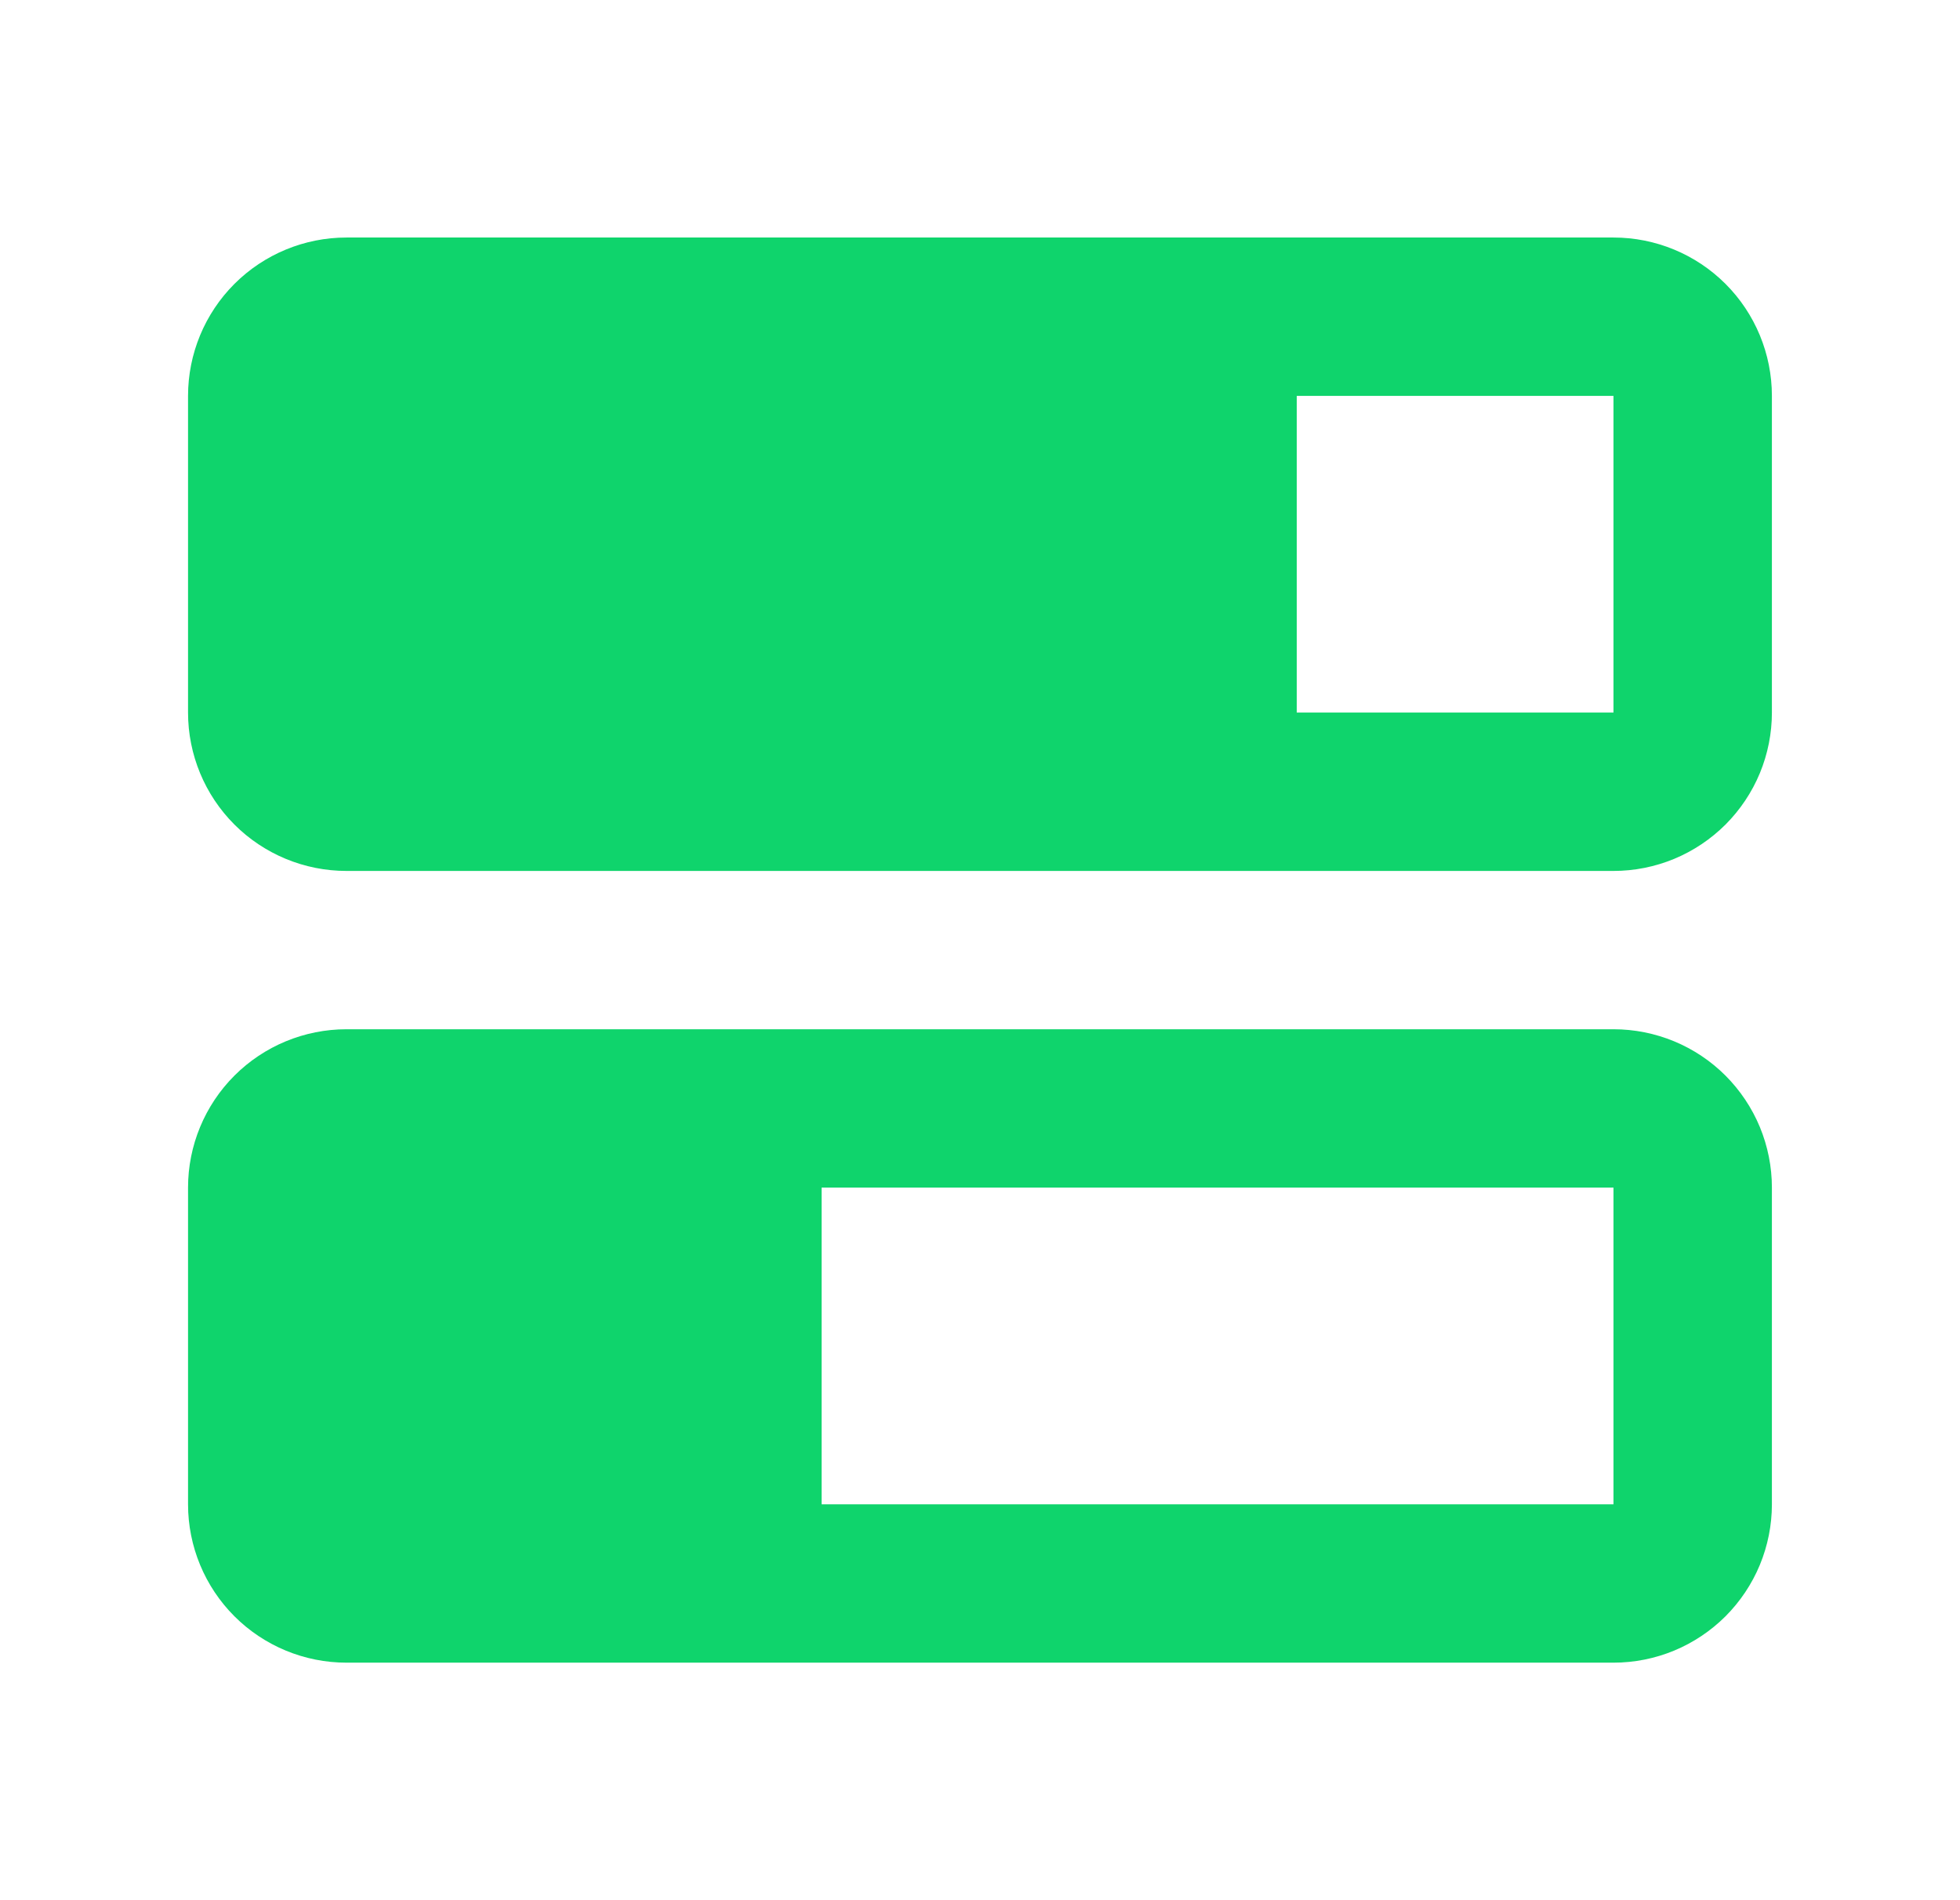 <svg width="33" height="32" viewBox="0 0 33 32" fill="none" xmlns="http://www.w3.org/2000/svg">
<path d="M27.166 4H5.833C5.126 4 4.447 4.281 3.947 4.781C3.447 5.281 3.166 5.96 3.166 6.667V12C3.166 12.707 3.447 13.386 3.947 13.886C4.447 14.386 5.126 14.667 5.833 14.667H27.166C27.516 14.667 27.863 14.598 28.187 14.464C28.51 14.33 28.804 14.133 29.052 13.886C29.299 13.638 29.496 13.344 29.63 13.021C29.764 12.697 29.833 12.35 29.833 12V6.667C29.833 5.96 29.552 5.281 29.052 4.781C28.552 4.281 27.873 4 27.166 4ZM21.833 12V6.667H27.166V12H21.833ZM27.166 17.333H5.833C5.126 17.333 4.447 17.614 3.947 18.114C3.447 18.614 3.166 19.293 3.166 20V25.333C3.166 26.04 3.447 26.719 3.947 27.219C4.447 27.719 5.126 28 5.833 28H27.166C27.516 28 27.863 27.931 28.187 27.797C28.51 27.663 28.804 27.466 29.052 27.219C29.299 26.971 29.496 26.677 29.63 26.354C29.764 26.03 29.833 25.683 29.833 25.333V20C29.833 19.65 29.764 19.303 29.63 18.979C29.496 18.656 29.299 18.362 29.052 18.114C28.804 17.866 28.51 17.67 28.187 17.536C27.863 17.402 27.516 17.333 27.166 17.333ZM13.833 25.333V20H27.166V25.333H13.833Z" fill="#0FD46C"/>
</svg>

